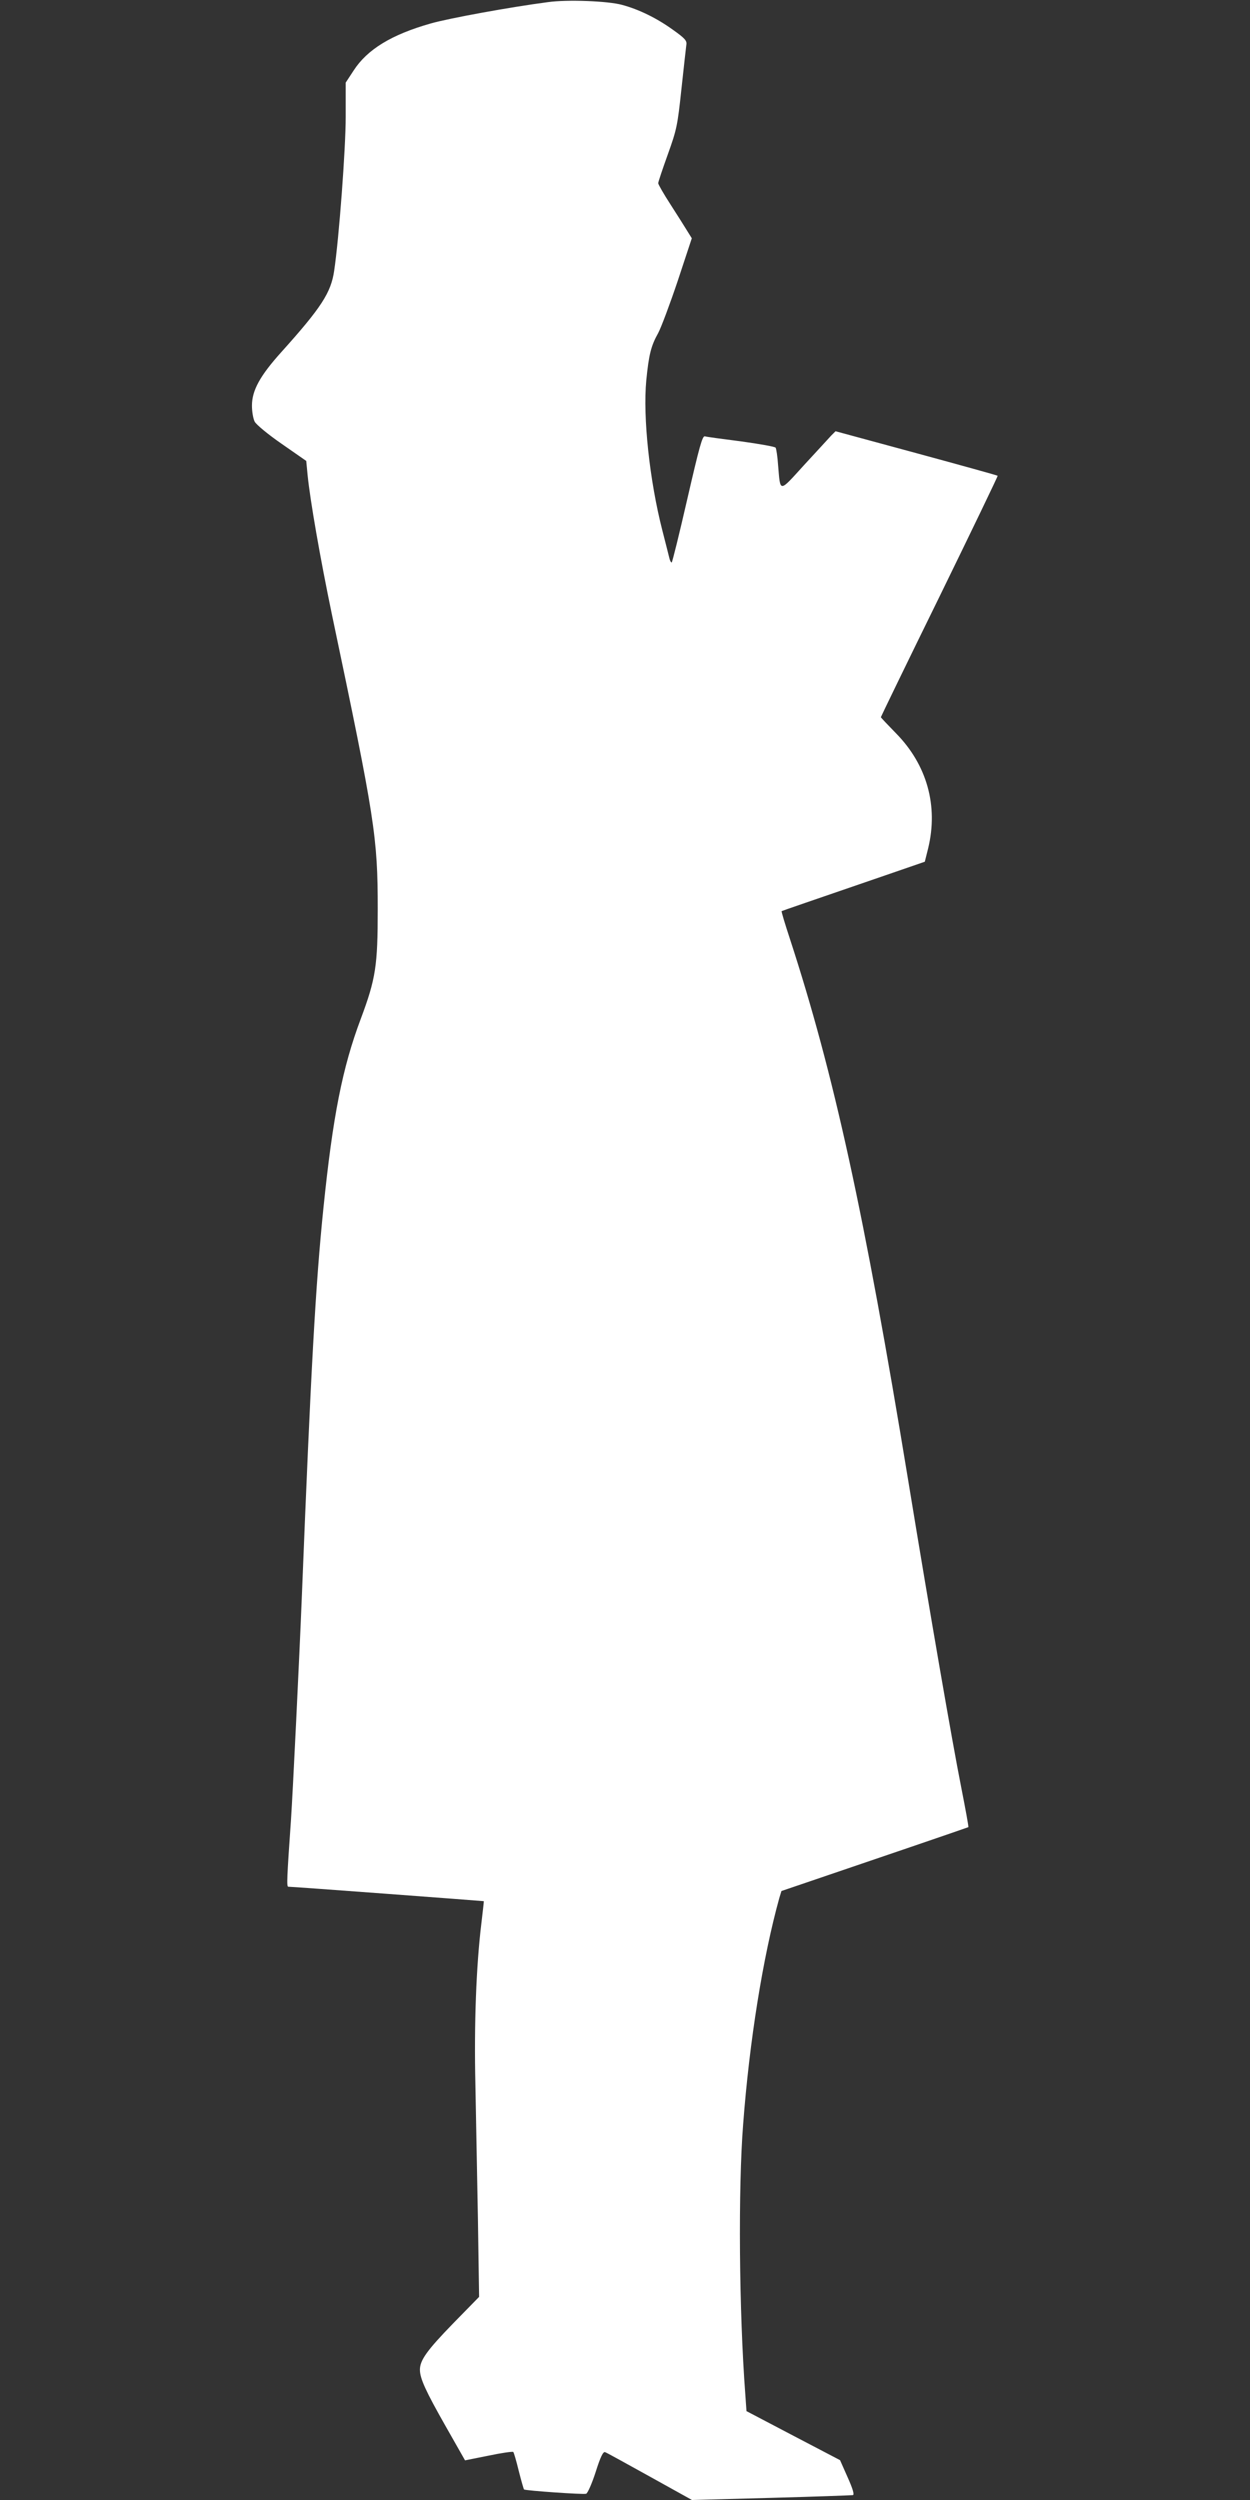 <?xml version="1.0" standalone="no"?>
<!DOCTYPE svg PUBLIC "-//W3C//DTD SVG 20010904//EN"
 "http://www.w3.org/TR/2001/REC-SVG-20010904/DTD/svg10.dtd">
<svg version="1.0" xmlns="http://www.w3.org/2000/svg"
 width="640pt" height="1280pt" viewBox="0 0 640 1280"
 preserveAspectRatio="xMidYMid meet">
<rect x="0" y="0" width="640" height="1280" fill="#333333" stroke="none"/>
<g transform="translate(0,1280) scale(0.1,-0.1)"
fill="#ffffff" stroke="none">
<path d="M2805 12789 c-191 -25 -504 -82 -599 -109 -201 -57 -326 -133 -396
-242 l-40 -61 0 -176 c0 -161 -34 -620 -59 -787 -16 -112 -66 -189 -269 -415
-111 -123 -152 -198 -152 -276 0 -30 6 -66 14 -82 8 -15 68 -65 139 -114 l125
-87 7 -73 c13 -129 64 -423 125 -716 220 -1046 234 -1137 234 -1506 0 -290
-10 -356 -87 -562 -94 -250 -143 -499 -191 -968 -40 -389 -64 -819 -111 -2000
-12 -298 -46 -997 -55 -1130 -21 -301 -23 -345 -14 -345 12 1 998 -73 1001
-74 1 -1 -5 -50 -12 -111 -27 -219 -38 -522 -31 -825 3 -162 9 -474 13 -692
l6 -398 -134 -137 c-132 -136 -169 -187 -169 -236 0 -45 30 -110 131 -288
l100 -176 120 24 c66 14 123 22 127 19 3 -3 16 -47 28 -97 13 -51 25 -93 27
-95 6 -6 305 -27 318 -22 8 3 30 53 49 112 24 76 38 105 48 101 7 -2 110 -59
229 -125 l216 -120 406 11 c223 6 411 13 418 14 8 3 -1 33 -27 91 l-39 88
-239 125 -240 126 -6 85 c-32 425 -37 1055 -11 1385 32 424 101 854 185 1157
l11 36 147 50 c289 98 807 275 810 277 2 2 -15 94 -37 206 -47 238 -156 867
-271 1569 -225 1371 -380 2081 -606 2774 -25 76 -44 139 -42 141 3 2 149 52
533 184 l200 69 17 68 c53 218 -6 428 -164 589 -43 44 -78 81 -78 83 0 2 135
281 301 619 165 338 299 616 297 617 -1 2 -189 54 -417 116 l-413 112 -23 -23
c-12 -13 -74 -81 -138 -150 -130 -143 -121 -142 -133 -3 -3 45 -9 86 -13 92
-3 5 -82 19 -176 32 -93 12 -177 23 -186 26 -13 3 -28 -52 -90 -321 -41 -179
-77 -325 -80 -325 -4 0 -9 10 -12 23 -3 12 -19 76 -36 142 -65 254 -100 578
-82 768 13 131 24 176 61 242 15 28 60 148 100 267 l72 218 -23 37 c-13 21
-51 82 -86 136 -35 54 -63 103 -63 109 0 6 22 72 49 147 46 128 50 148 70 336
12 110 23 211 25 225 4 21 -6 33 -68 77 -83 60 -175 105 -261 128 -72 20 -282
28 -380 14z"/>
</g>
</svg>
